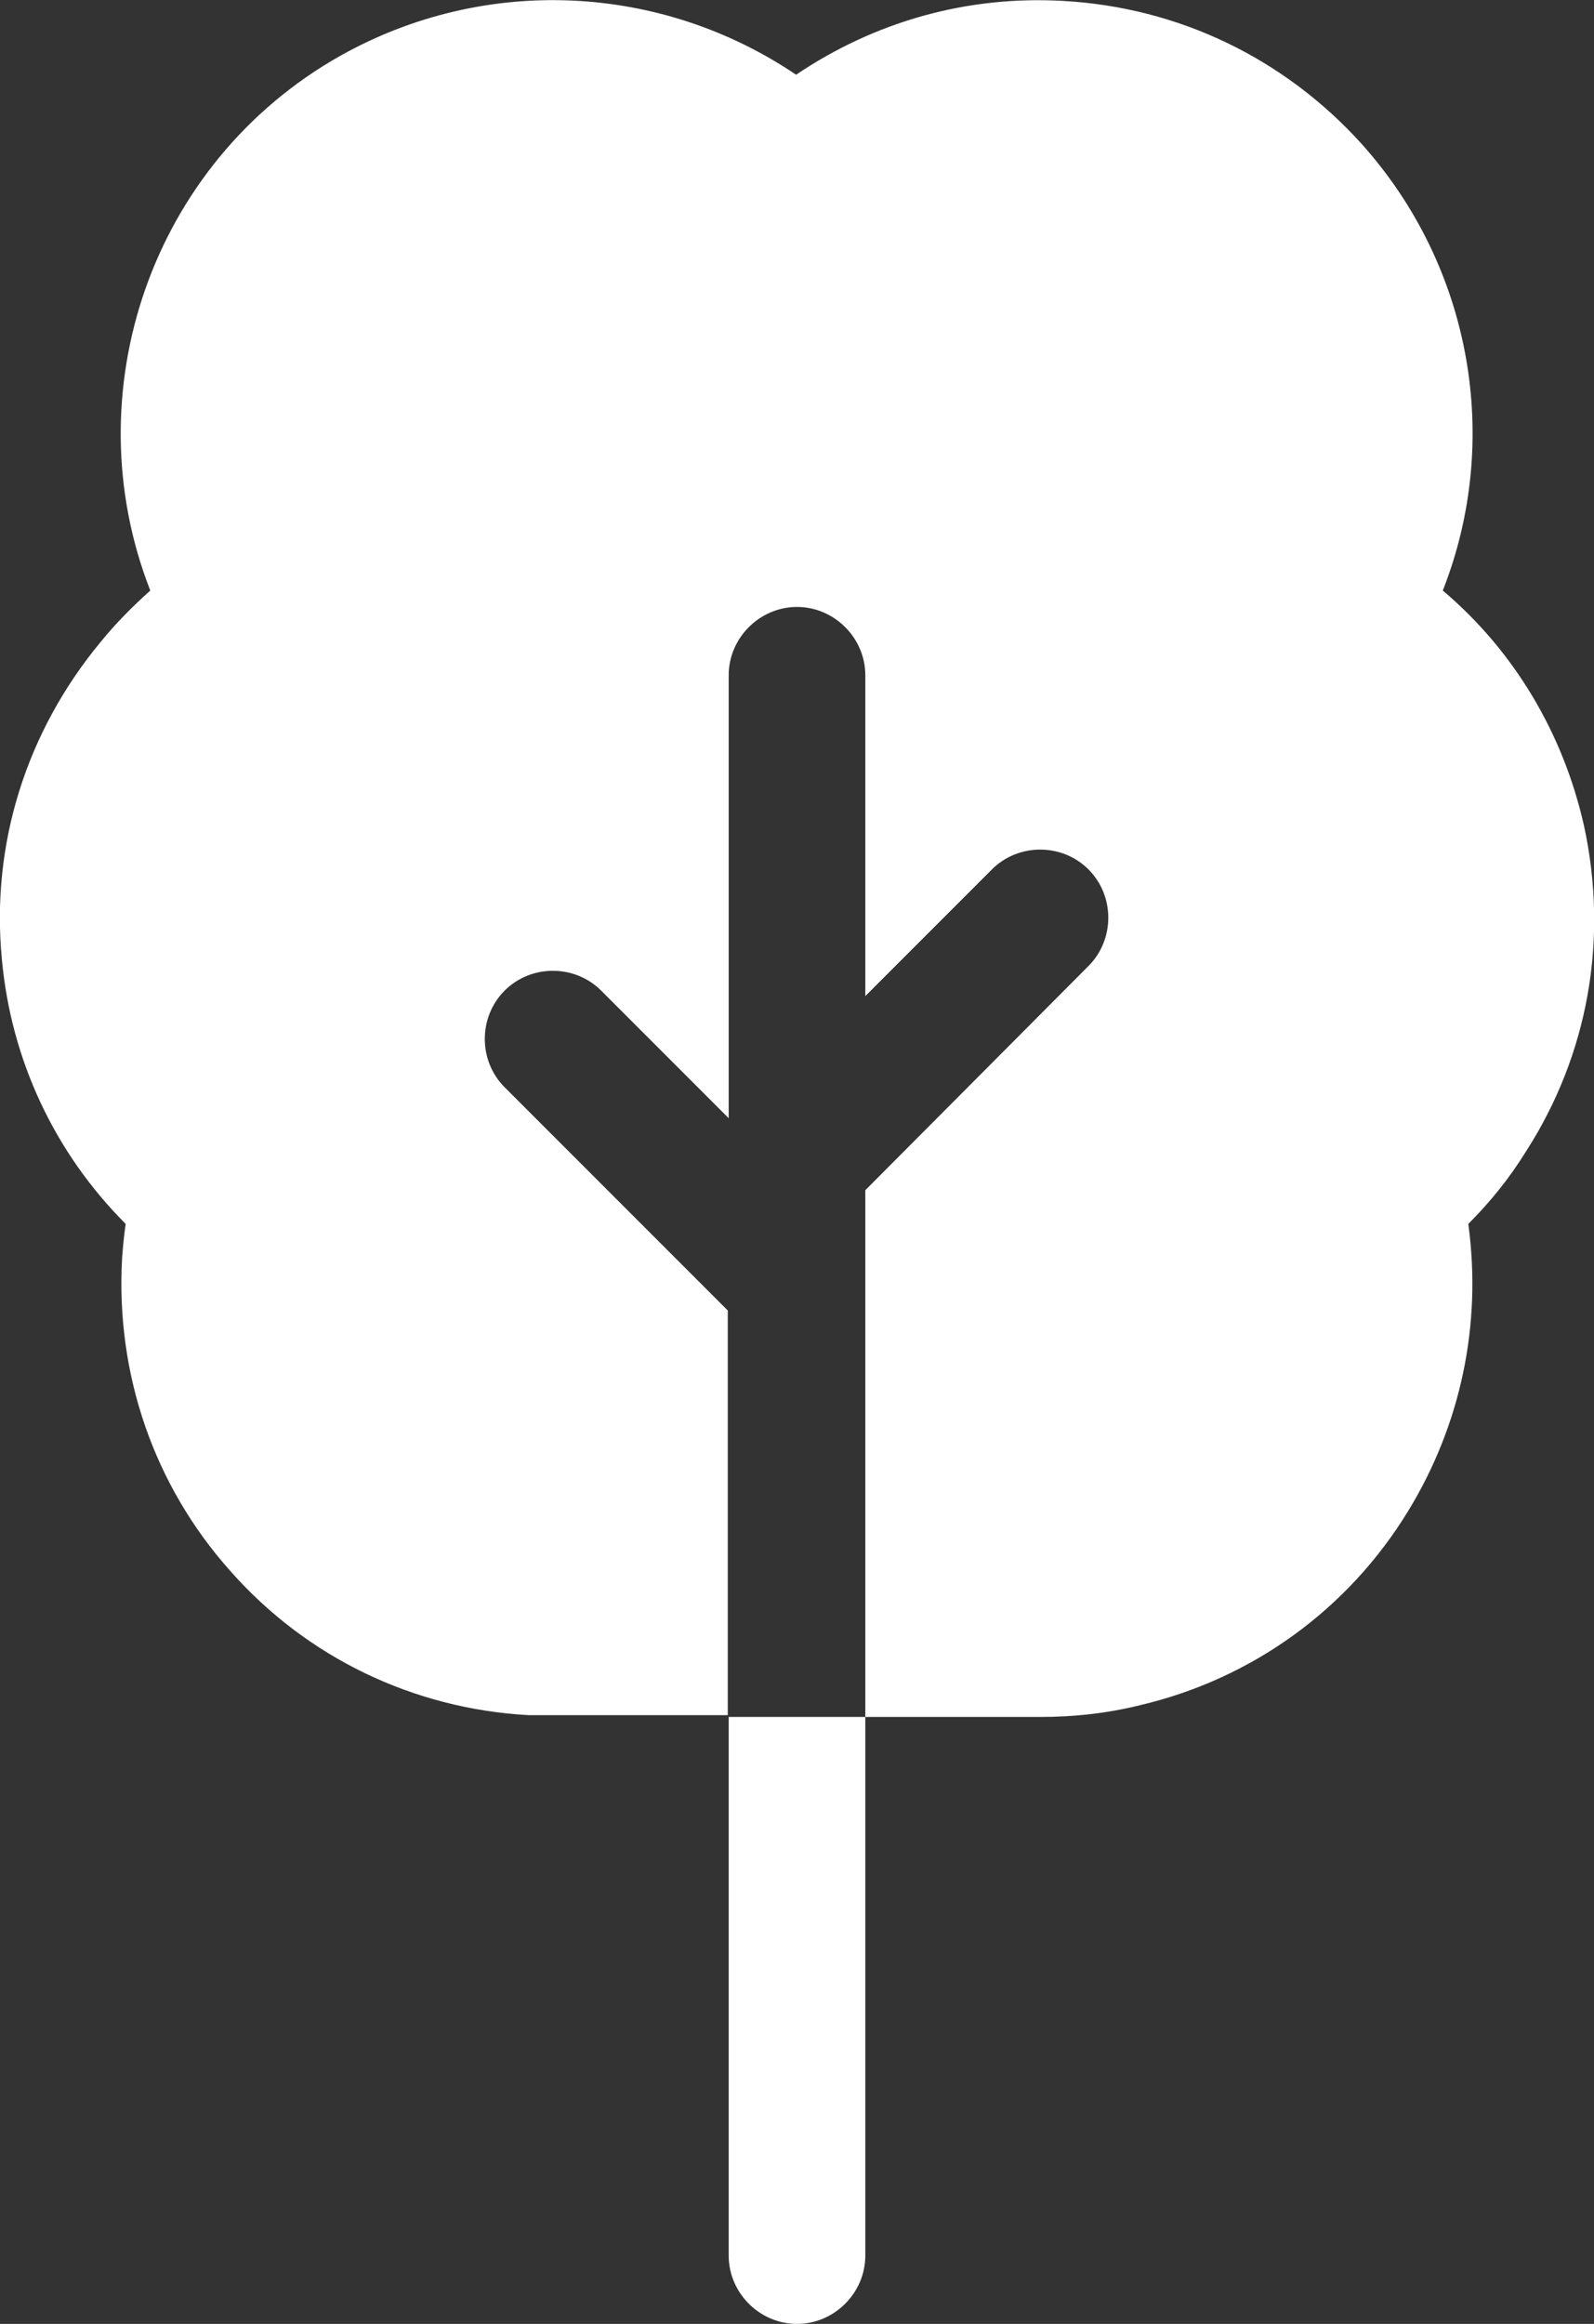 <?xml version="1.0" encoding="UTF-8"?>
<svg xmlns="http://www.w3.org/2000/svg" xmlns:xlink="http://www.w3.org/1999/xlink" version="1.1" id="Laag_1" x="0px" y="0px" width="17.5px" height="25.5px" viewBox="0 0 17.5 25.5" xml:space="preserve">
<rect x="0" y="0" width="17.5" height="25.5" fill="#333333" stroke="none"/>
<g>
	<path fill="#FFFFFF" d="M8,24.75c0,0.41,0.34,0.75,0.75,0.75s0.75-0.34,0.75-0.75v-5.91H8V24.75z"></path>
	<path fill="#FFFFFF" d="M17.39,9.06c-0.23-1.02-0.77-1.92-1.55-2.58c0.65-1.65,0.32-3.55-0.89-4.9c-0.85-0.94-2.01-1.5-3.28-1.57   c-1.06-0.06-2.07,0.23-2.93,0.81c-1.48-1-3.41-1.1-5-0.21c-2.08,1.17-2.94,3.7-2.09,5.87C1.46,6.65,1.27,6.84,1.1,7.05   c-0.81,0.98-1.2,2.21-1.08,3.47c0.1,1.11,0.58,2.13,1.36,2.91c-0.02,0.13-0.03,0.25-0.04,0.38c-0.07,1.27,0.35,2.49,1.19,3.43   c0.84,0.95,2.01,1.51,3.27,1.58c0.01,0,0.02,0,0.02,0l2.17,0v-4.44l-2.45-2.45c-0.29-0.29-0.29-0.77,0-1.06s0.77-0.29,1.06,0   L8,12.27V8.06V7.41C8,7,8.34,6.66,8.75,6.66S9.5,7,9.5,7.41v0.64v2.88l1.39-1.39c0.29-0.29,0.77-0.29,1.06,0s0.29,0.77,0,1.06   L9.5,13.06v0.27v5.51l1.92,0c0.37,0,0.74-0.04,1.1-0.13c1.23-0.29,2.28-1.05,2.94-2.13c0.58-0.95,0.81-2.05,0.66-3.15   c0.24-0.24,0.45-0.5,0.63-0.79C17.44,11.57,17.66,10.3,17.39,9.06z"></path>
</g>
</svg>
